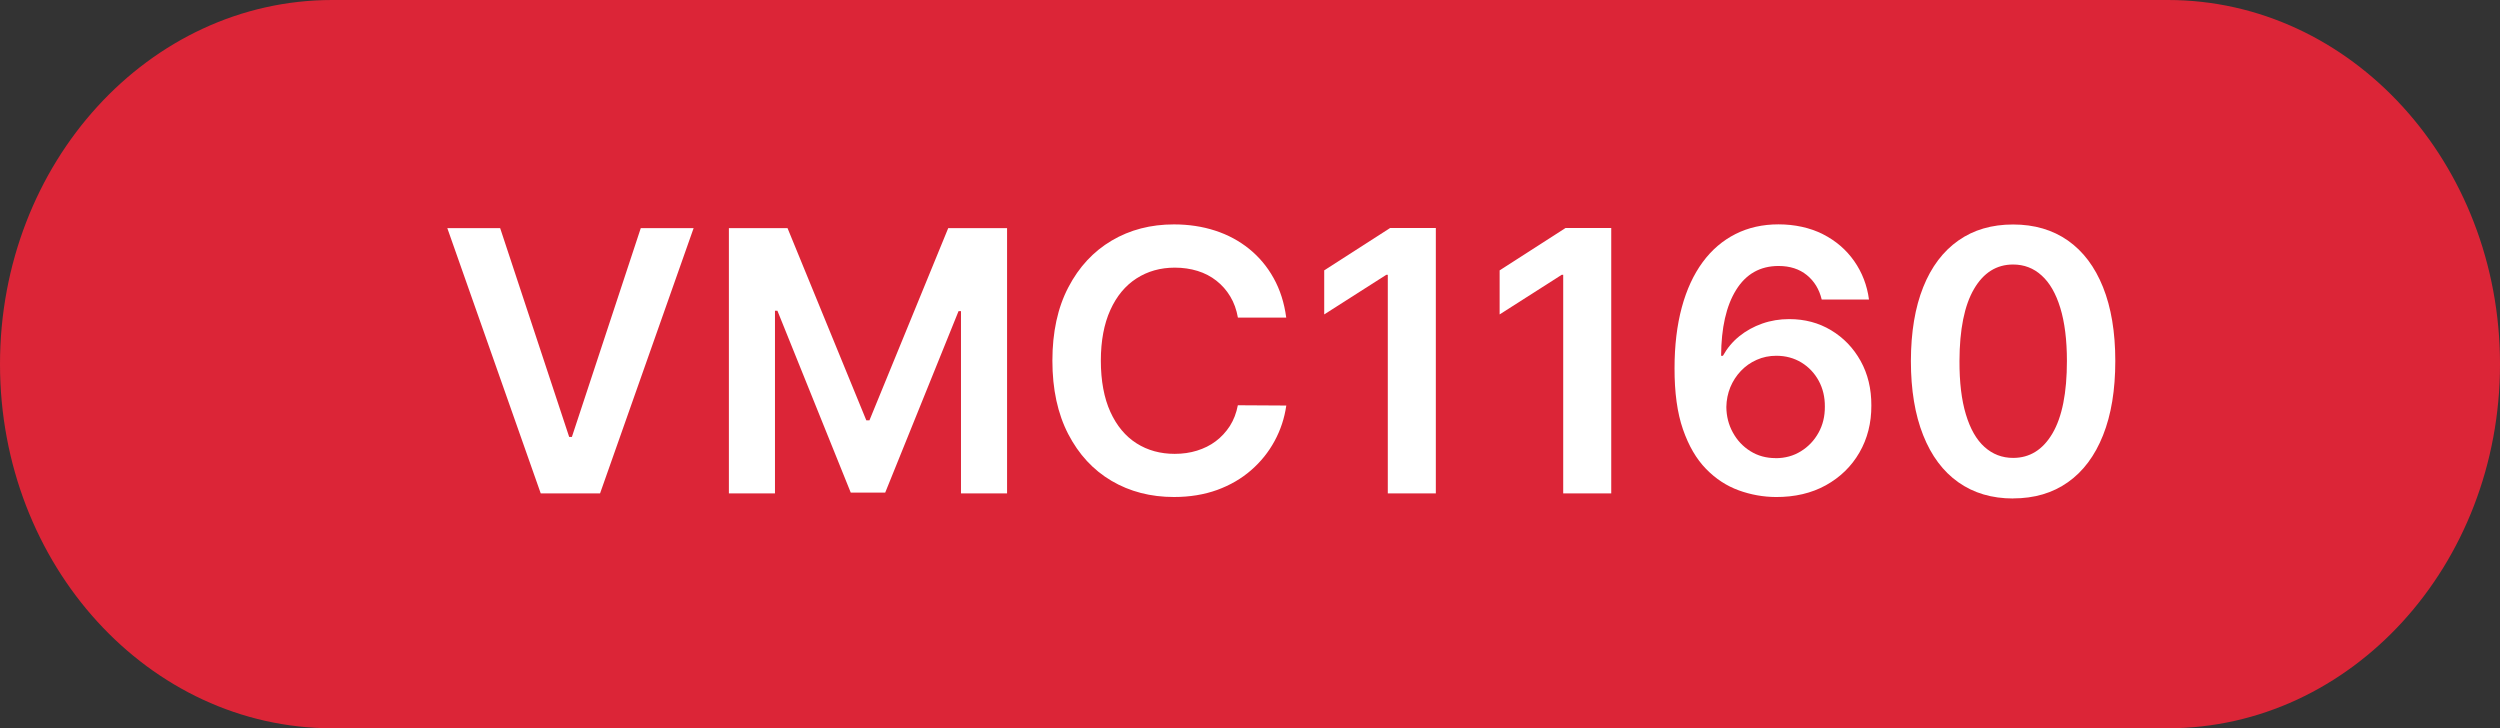 <?xml version="1.0" encoding="UTF-8"?> <svg xmlns="http://www.w3.org/2000/svg" id="Layer_2" data-name="Layer 2" viewBox="0 0 358.59 104.45"><rect x="0" y="0" width="358.59" height="104.45" fill="#333333" stroke="none"/><defs><style> .cls-1 { fill: #dc2537; } .cls-1, .cls-2 { stroke-width: 0px; } .cls-2 { fill: #fff; } </style></defs><g id="Layer_1-2" data-name="Layer 1"><g><path class="cls-1" d="M310.93,0H47.66C21.34,0,0,23.38,0,52.23h0c0,28.84,21.34,52.23,47.66,52.23h263.27c26.32,0,47.66-23.38,47.66-52.23h0c0-28.84-21.34-52.23-47.66-52.23Z"></path><g><path class="cls-2" d="M71.74,32.72l9.9,29.95h.39l9.88-29.95h7.58l-13.42,38.05h-8.51l-13.4-38.05h7.56Z"></path><path class="cls-2" d="M104.52,32.72h8.44l11.3,27.57h.45l11.3-27.57h8.44v38.05h-6.61v-26.14h-.35l-10.52,26.03h-4.94l-10.52-26.09h-.35v26.2h-6.61v-38.05Z"></path><path class="cls-2" d="M184.51,45.56h-6.95c-.2-1.14-.56-2.15-1.1-3.04-.53-.89-1.2-1.64-1.99-2.26-.79-.62-1.69-1.09-2.7-1.4s-2.1-.47-3.26-.47c-2.07,0-3.9.52-5.5,1.55-1.6,1.03-2.85,2.54-3.75,4.53s-1.36,4.41-1.36,7.27.46,5.36,1.37,7.35c.91,1.99,2.16,3.49,3.75,4.5s3.42,1.51,5.47,1.51c1.14,0,2.21-.15,3.2-.46s1.9-.75,2.69-1.35c.8-.6,1.47-1.33,2.03-2.19.55-.87.93-1.86,1.14-2.97l6.95.04c-.26,1.81-.82,3.51-1.68,5.09-.86,1.59-1.98,2.98-3.37,4.19-1.39,1.21-3.01,2.15-4.87,2.83-1.86.67-3.92,1.01-6.19,1.01-3.34,0-6.33-.77-8.96-2.32s-4.69-3.78-6.21-6.71c-1.51-2.92-2.27-6.43-2.27-10.52s.76-7.61,2.29-10.53c1.52-2.92,3.6-5.15,6.22-6.7s5.6-2.32,8.92-2.32c2.12,0,4.09.3,5.91.89,1.82.59,3.44,1.46,4.87,2.61,1.42,1.15,2.6,2.54,3.52,4.2.92,1.65,1.53,3.54,1.81,5.66Z"></path><path class="cls-2" d="M205.95,32.72v38.05h-6.89v-31.35h-.22l-8.9,5.68v-6.32l9.46-6.08h6.56Z"></path><path class="cls-2" d="M231.11,32.72v38.05h-6.89v-31.35h-.22l-8.9,5.68v-6.32l9.46-6.08h6.56Z"></path><path class="cls-2" d="M254.72,71.29c-1.82-.01-3.6-.33-5.33-.96-1.73-.63-3.3-1.65-4.68-3.07-1.39-1.42-2.49-3.31-3.31-5.67-.82-2.36-1.22-5.29-1.21-8.78,0-3.26.35-6.16,1.04-8.72.69-2.55,1.69-4.71,2.99-6.48,1.3-1.77,2.87-3.11,4.71-4.04,1.84-.93,3.9-1.39,6.18-1.39s4.51.47,6.36,1.41,3.35,2.23,4.49,3.86c1.14,1.63,1.85,3.47,2.12,5.51h-6.78c-.35-1.46-1.06-2.63-2.13-3.5-1.07-.87-2.42-1.31-4.06-1.31-2.64,0-4.67,1.15-6.09,3.44s-2.13,5.44-2.15,9.44h.26c.61-1.09,1.39-2.03,2.36-2.81.97-.78,2.06-1.38,3.28-1.81s2.51-.64,3.87-.64c2.23,0,4.23.53,6.01,1.6s3.19,2.53,4.23,4.4,1.55,4,1.54,6.4c.01,2.5-.56,4.75-1.71,6.74-1.15,1.99-2.76,3.55-4.81,4.69-2.06,1.14-4.45,1.7-7.19,1.69ZM254.69,65.72c1.35,0,2.56-.33,3.62-.99,1.07-.66,1.91-1.54,2.53-2.66.62-1.11.92-2.37.91-3.75.01-1.36-.28-2.6-.88-3.7-.6-1.1-1.43-1.98-2.48-2.62-1.05-.64-2.25-.97-3.6-.97-1,0-1.94.19-2.81.58-.87.38-1.62.91-2.27,1.59-.65.68-1.15,1.46-1.52,2.34-.36.89-.55,1.83-.57,2.83.01,1.33.32,2.55.93,3.66.61,1.12,1.44,2.01,2.51,2.68s2.27,1,3.62,1Z"></path><path class="cls-2" d="M288.76,71.5c-3.06,0-5.68-.78-7.87-2.33-2.19-1.55-3.87-3.8-5.04-6.75-1.17-2.94-1.76-6.49-1.76-10.64.01-4.15.6-7.68,1.77-10.6,1.17-2.92,2.85-5.14,5.04-6.68,2.19-1.54,4.8-2.3,7.85-2.3s5.67.77,7.86,2.3c2.19,1.54,3.87,3.77,5.04,6.69,1.17,2.92,1.76,6.45,1.76,10.59s-.58,7.71-1.76,10.66c-1.17,2.94-2.85,5.19-5.04,6.73-2.19,1.55-4.81,2.32-7.87,2.32ZM288.76,65.68c2.38,0,4.26-1.17,5.64-3.52,1.38-2.35,2.07-5.81,2.07-10.38,0-3.02-.32-5.56-.95-7.62-.63-2.06-1.52-3.61-2.68-4.65-1.15-1.05-2.52-1.57-4.09-1.57-2.37,0-4.24,1.17-5.61,3.52s-2.07,5.79-2.08,10.32c-.01,3.03.29,5.59.92,7.66.62,2.07,1.51,3.63,2.67,4.67s2.52,1.57,4.11,1.57Z"></path></g></g></g></svg> 